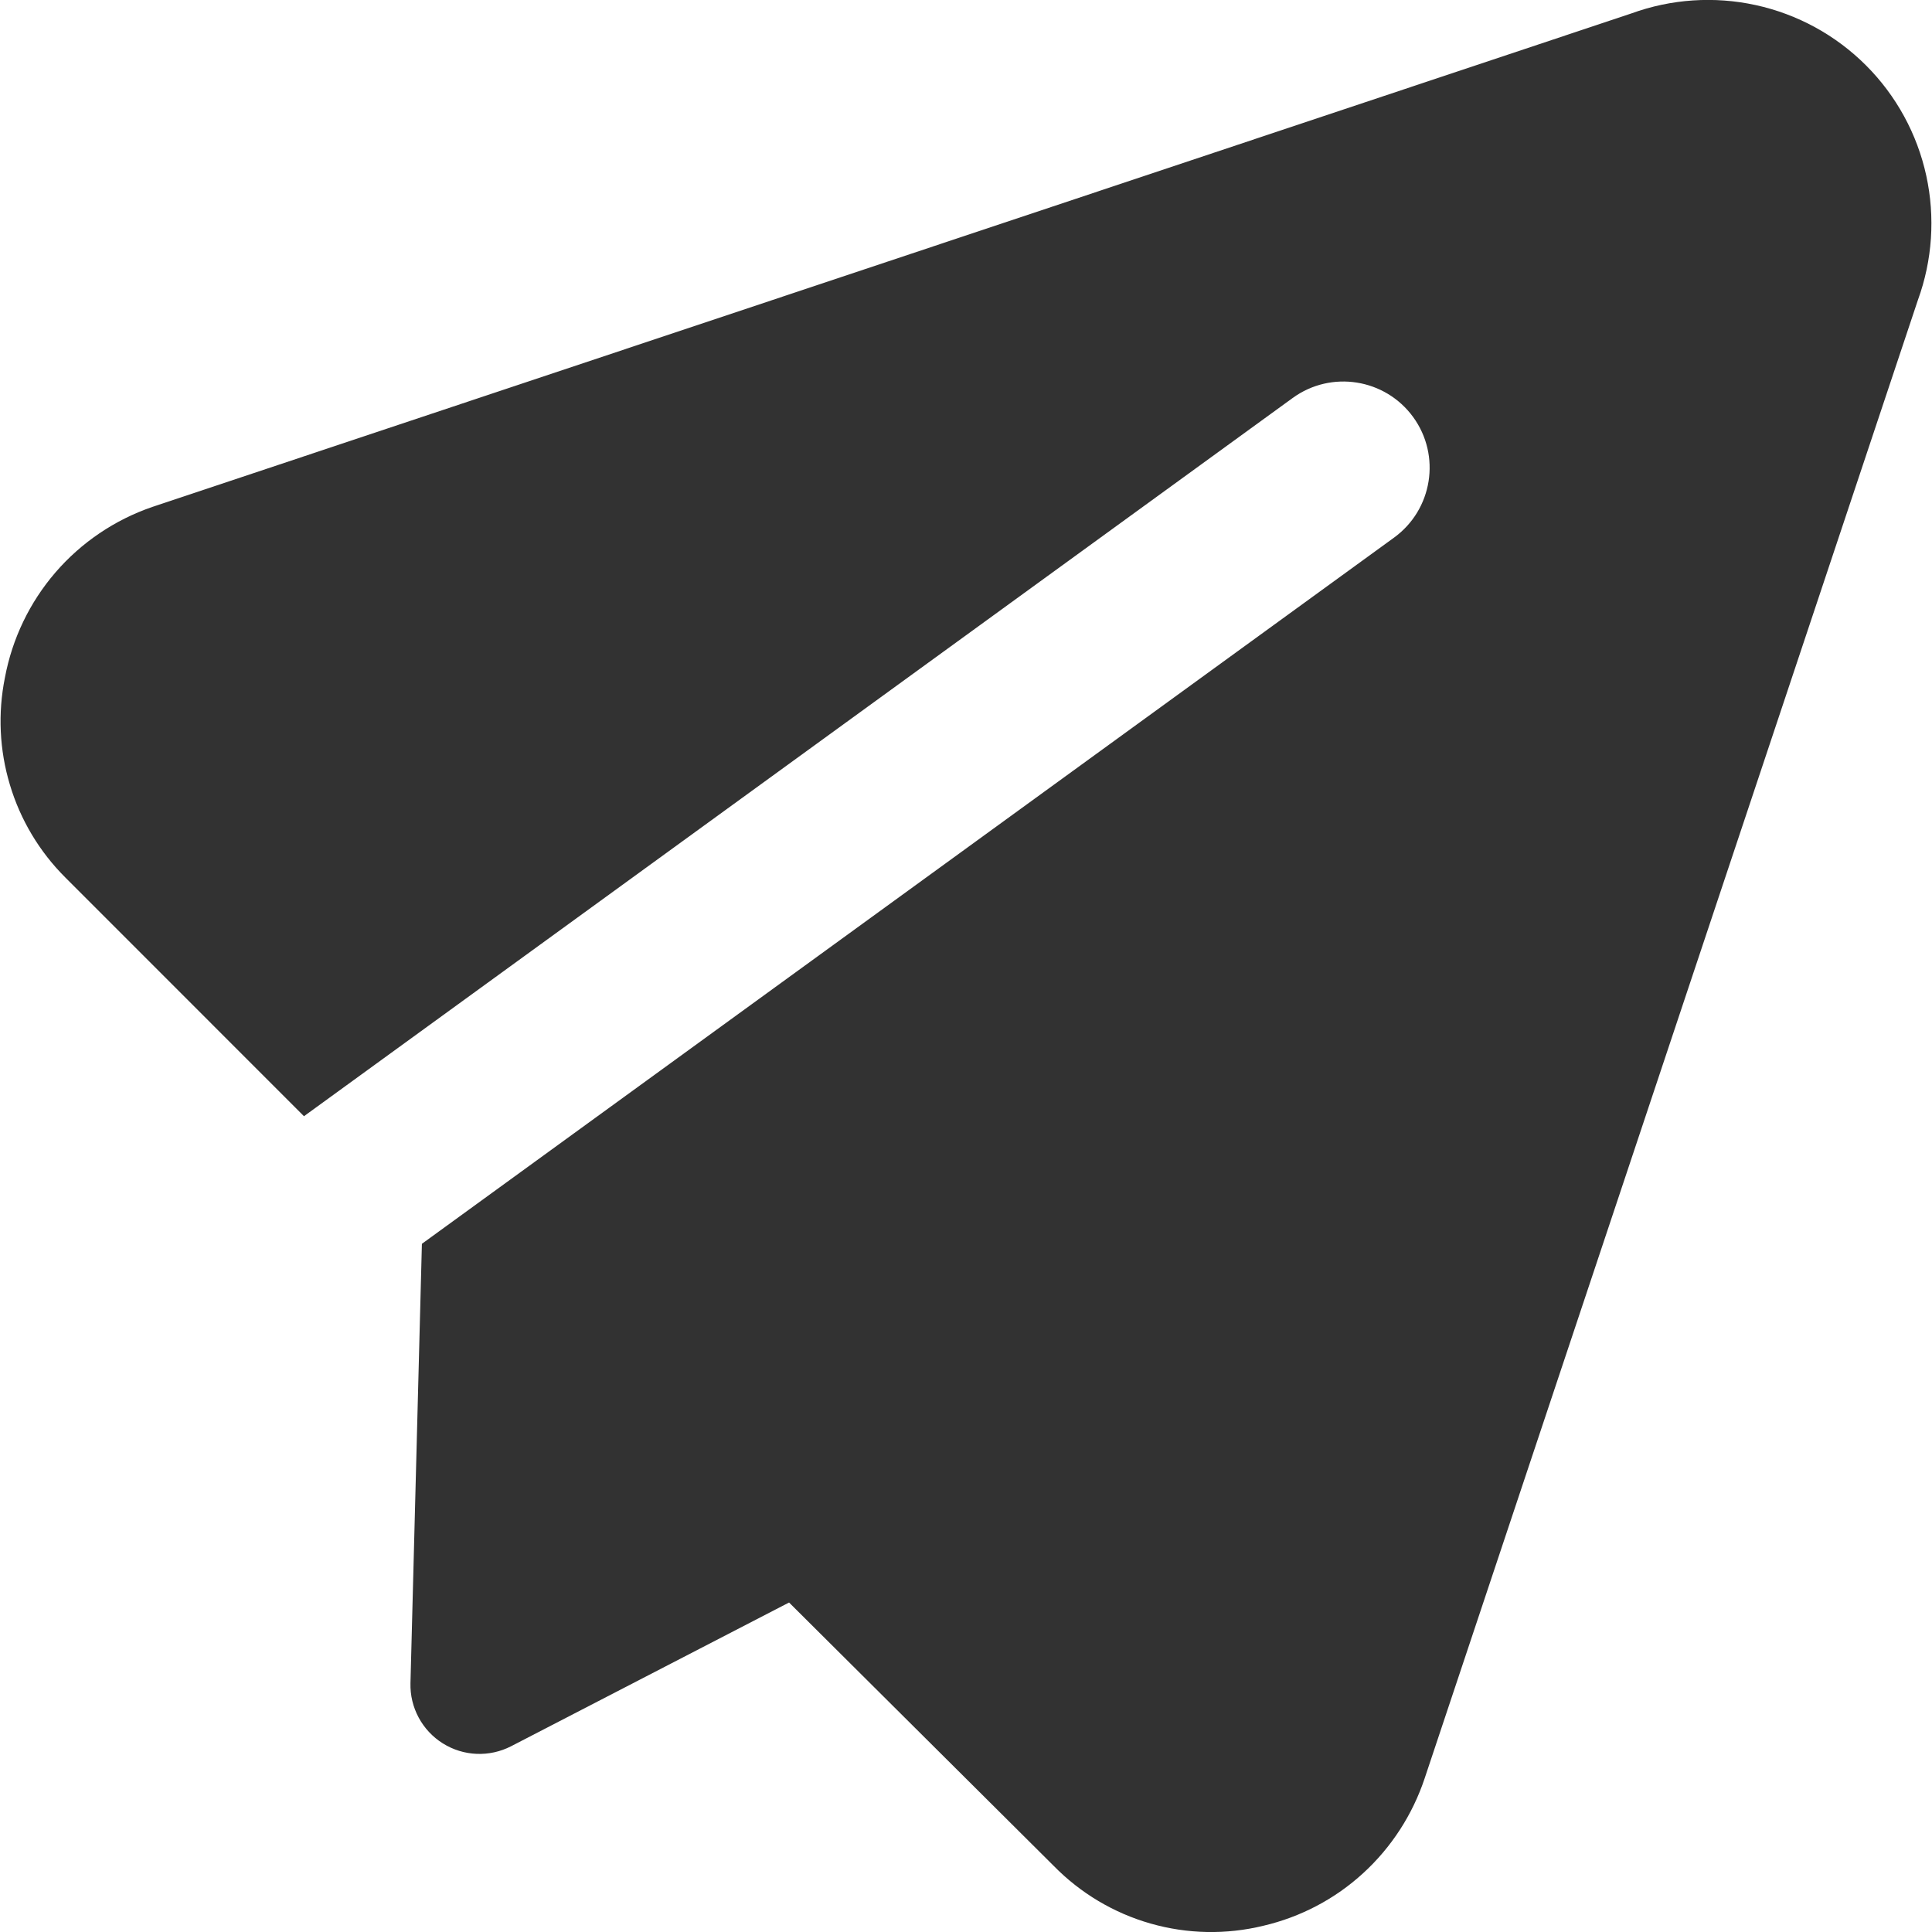 <svg width="24" height="24" viewBox="0 0 24 24" fill="none" xmlns="http://www.w3.org/2000/svg">
<path fill-rule="evenodd" clip-rule="evenodd" d="M20.265 0.167C20.759 -0.013 21.295 -0.049 21.809 0.063C22.328 0.176 22.804 0.436 23.18 0.812C23.556 1.188 23.816 1.664 23.929 2.183C24.041 2.697 24.005 3.232 23.825 3.727L17.698 22.09C17.548 22.541 17.285 22.948 16.934 23.269C16.584 23.59 16.157 23.814 15.696 23.922C15.234 24.035 14.751 24.026 14.293 23.895C13.837 23.765 13.422 23.518 13.089 23.178L9.802 19.907L6.35 21.692C6.08 21.831 5.758 21.818 5.501 21.657C5.244 21.496 5.091 21.211 5.099 20.909L5.241 15.451L17.318 6.678C17.796 6.33 17.903 5.66 17.555 5.181C17.207 4.703 16.537 4.596 16.058 4.944L3.776 13.866L0.811 10.9C0.49 10.58 0.253 10.184 0.123 9.749C-0.007 9.317 -0.028 8.86 0.061 8.418C0.151 7.936 0.367 7.485 0.687 7.113C1.009 6.739 1.426 6.457 1.893 6.297L1.899 6.295L20.265 0.167Z" fill="#323232"/>
</svg>
